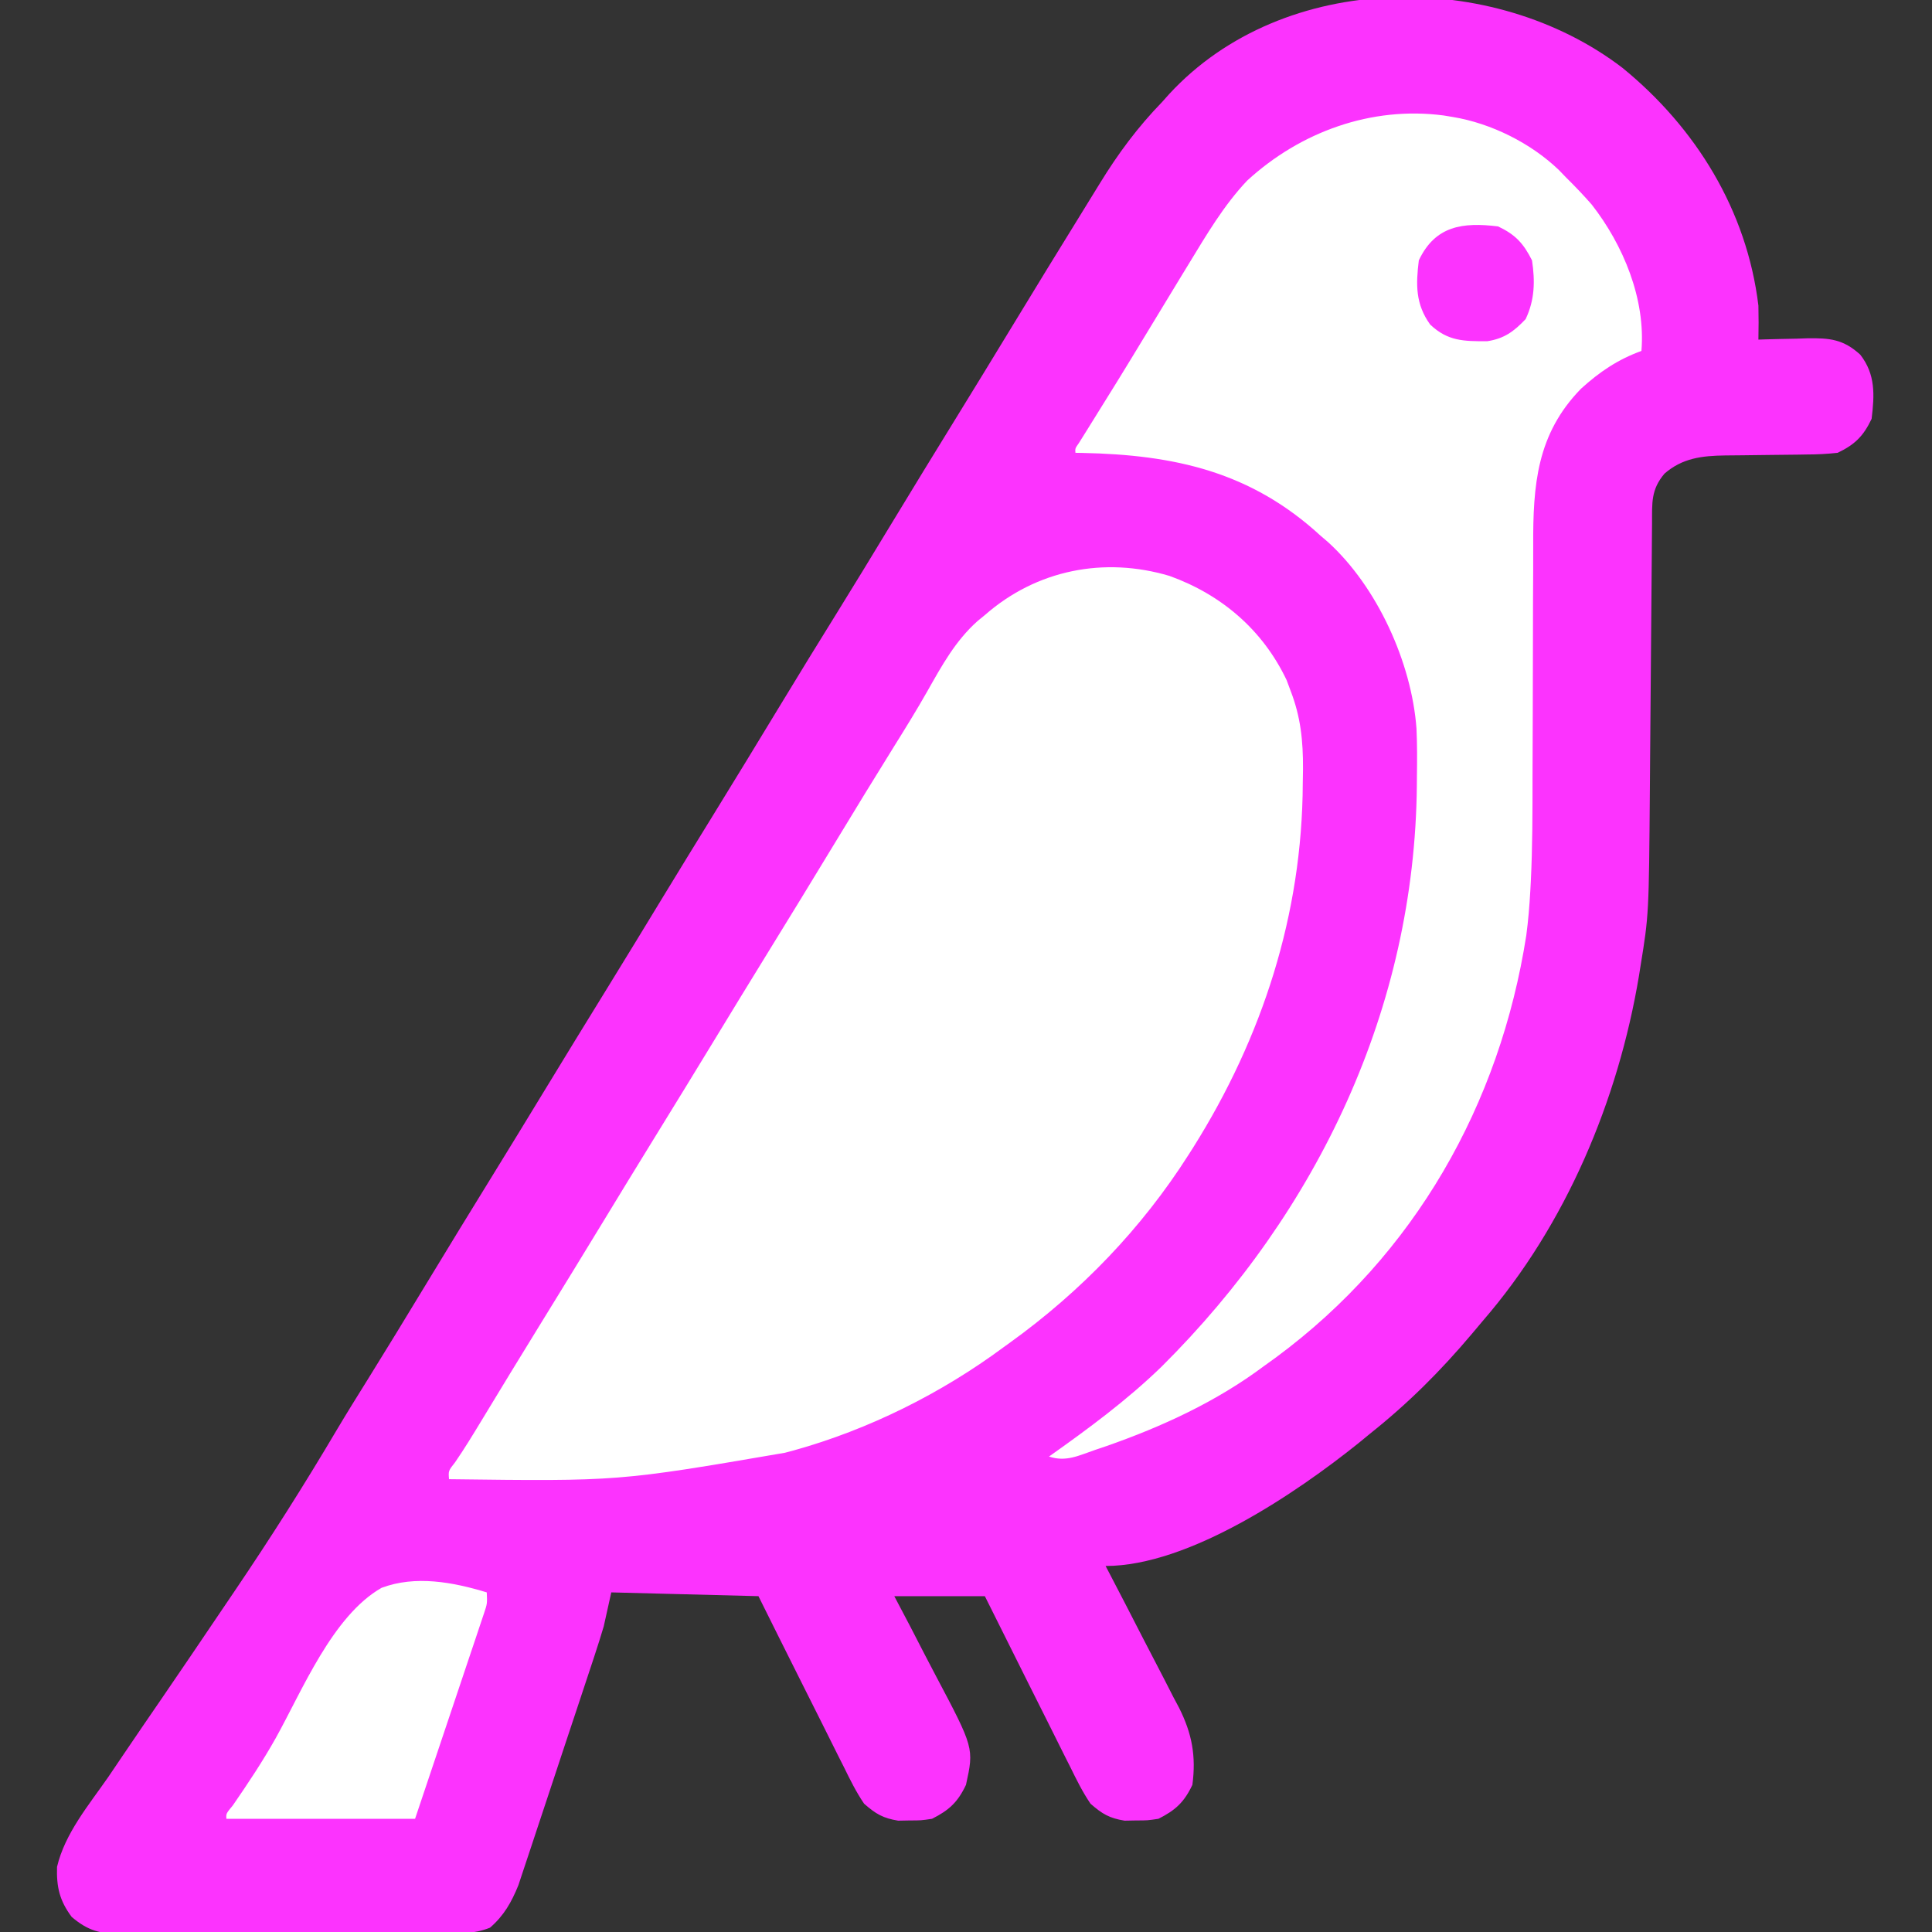 <?xml version="1.0" encoding="UTF-8"?> <svg xmlns="http://www.w3.org/2000/svg" width="512" height="512" viewBox="0 0 512 512" fill="none"><rect x="0" y="0" width="512" height="512" fill="#333333" stroke="none"/><g clip-path="url(#clip0_3270_38730)"><path d="M160 407.5L126.5 495.5H40L324.5 36L376.5 16H413L449.5 59V103L432.5 130.5V208L413 305.5L362.5 368L297 399.5L160 407.5Z" fill="white" stroke="white"></path><path d="M429.997 18.001C449.436 33.87 462.945 55.748 465.997 81.001C466.071 84.004 466.057 86.999 465.997 90.001C466.904 89.97 466.904 89.97 467.829 89.938C470.593 89.854 473.357 89.802 476.122 89.751C477.073 89.718 478.025 89.684 479.005 89.65C484.845 89.569 488.493 89.876 492.997 94.001C497.053 99.224 496.771 104.655 495.997 111.001C493.82 115.597 491.537 117.82 486.997 120.001C484.219 120.297 481.656 120.442 478.88 120.443C477.717 120.462 477.717 120.462 476.53 120.483C474.061 120.523 471.592 120.545 469.122 120.564C466.659 120.588 464.197 120.616 461.735 120.656C460.207 120.68 458.679 120.695 457.151 120.699C451.075 120.787 445.859 121.382 441.122 125.501C437.478 129.788 437.834 133.304 437.807 138.723C437.799 139.628 437.791 140.532 437.782 141.464C437.765 143.436 437.75 145.408 437.737 147.38C437.716 150.52 437.688 153.659 437.66 156.798C437.6 163.491 437.548 170.183 437.497 176.876C437.437 184.575 437.374 192.273 437.305 199.972C437.279 203.031 437.258 206.091 437.237 209.15C436.97 242.365 436.97 242.365 434.747 256.064C434.618 256.878 434.49 257.692 434.357 258.53C428.84 291.587 415.021 324.542 392.997 350.001C392.026 351.154 391.056 352.308 390.087 353.462C381.728 363.376 373.172 371.912 362.997 380.001C362.03 380.797 361.063 381.592 360.067 382.411C343.564 395.66 315.078 415.001 292.997 415.001C293.285 415.551 293.573 416.101 293.87 416.667C296.884 422.428 299.863 428.206 302.824 433.995C303.93 436.149 305.046 438.298 306.17 440.443C307.792 443.539 309.381 446.651 310.966 449.767C311.469 450.711 311.972 451.655 312.49 452.628C315.9 459.441 317.005 465.395 315.997 473.001C313.81 477.617 311.501 479.73 306.997 482.001C304.095 482.435 304.095 482.435 301.059 482.439C299.561 482.468 299.561 482.468 298.032 482.497C293.973 481.834 292.112 480.721 288.997 478.001C286.891 474.903 285.267 471.612 283.622 468.251C283.127 467.271 282.631 466.292 282.121 465.282C280.717 462.496 279.327 459.703 277.943 456.906C276.195 453.386 274.426 449.876 272.661 446.365C268.755 438.586 264.872 430.796 260.997 423.001C253.077 423.001 245.157 423.001 236.997 423.001C239.054 426.907 239.054 426.907 241.153 430.892C242.48 433.451 243.797 436.014 245.115 438.577C246.027 440.343 246.949 442.104 247.879 443.861C258.133 463.244 258.133 463.244 255.997 473.001C253.81 477.617 251.501 479.73 246.997 482.001C244.095 482.435 244.095 482.435 241.059 482.439C239.561 482.468 239.561 482.468 238.032 482.497C233.973 481.834 232.112 480.721 228.997 478.001C226.891 474.903 225.267 471.612 223.622 468.251C223.127 467.271 222.631 466.292 222.121 465.282C220.717 462.496 219.327 459.703 217.943 456.906C215.864 452.72 213.758 448.547 211.659 444.371C208.086 437.257 204.545 430.128 200.997 423.001C188.127 422.671 175.257 422.341 161.997 422.001C161.337 424.971 160.677 427.941 159.997 431.001C159.245 433.525 158.456 436.037 157.63 438.537C157.288 439.578 157.288 439.578 156.939 440.64C156.195 442.901 155.444 445.16 154.692 447.419C154.166 449.006 153.641 450.593 153.115 452.18C152.017 455.492 150.916 458.803 149.812 462.112C148.402 466.342 147.004 470.577 145.609 474.812C144.53 478.085 143.441 481.356 142.351 484.625C141.832 486.185 141.316 487.746 140.803 489.308C140.085 491.493 139.355 493.673 138.622 495.854C138.211 497.092 137.8 498.331 137.376 499.607C135.548 504.108 133.558 507.649 129.862 510.851C125.631 512.55 121.681 512.427 117.161 512.405C115.682 512.416 115.682 512.416 114.174 512.426C110.918 512.444 107.663 512.44 104.407 512.435C102.142 512.439 99.876 512.445 97.611 512.451C92.864 512.46 88.117 512.457 83.37 512.447C77.289 512.436 71.209 512.456 65.128 512.485C60.45 512.504 55.772 512.503 51.094 512.498C48.852 512.497 46.61 512.503 44.368 512.516C41.233 512.531 38.098 512.52 34.962 512.503C34.038 512.513 33.113 512.522 32.161 512.532C26.613 512.469 23.381 511.735 18.997 508.001C15.773 503.675 14.953 500.073 15.113 494.736C17.223 485.824 23.537 478.354 28.684 470.939C30 468.999 31.313 467.058 32.623 465.115C36.038 460.061 39.485 455.03 42.938 450.003C48.128 442.435 53.264 434.83 58.404 427.227C59.633 425.41 60.863 423.593 62.094 421.777C71.604 407.742 80.632 393.523 89.255 378.928C91.941 374.414 94.717 369.958 97.497 365.501C102.49 357.472 107.41 349.4 112.309 341.314C118.56 330.996 124.856 320.708 131.188 310.44C135.481 303.474 139.749 296.494 143.997 289.501C149.641 280.21 155.332 270.948 161.036 261.693C165.957 253.703 170.843 245.693 175.714 237.674C180.053 230.537 184.426 223.423 188.809 216.314C194.84 206.533 200.817 196.722 206.771 186.895C211.817 178.567 216.911 170.271 222.051 162.001C226.519 154.801 230.919 147.561 235.309 140.314C241.56 129.996 247.856 119.708 254.188 109.44C258.481 102.474 262.749 95.494 266.997 88.501C274.044 76.908 281.123 65.336 288.265 53.801C289.324 52.089 290.38 50.375 291.431 48.658C296.286 40.729 301.509 33.689 307.997 27.001C308.913 25.974 308.913 25.974 309.848 24.927C340.206 -7.95 395.798 -8.193 429.997 18.001ZM330.497 47.876C324.255 54.481 319.709 62.279 314.997 70.001C314.357 71.049 313.716 72.097 313.056 73.177C309.807 78.503 306.57 83.835 303.345 89.176C298.549 97.116 293.679 105.008 288.755 112.869C288.256 113.67 287.757 114.47 287.243 115.294C286.807 115.991 286.37 116.687 285.921 117.404C284.913 118.838 284.913 118.838 284.997 120.001C285.58 120.011 286.162 120.02 286.763 120.03C311.239 120.52 331.523 124.991 349.997 142.001C350.627 142.54 351.258 143.079 351.907 143.634C364.985 155.491 374.105 175.625 375.383 193.08C375.58 197.326 375.559 201.565 375.497 205.814C375.491 206.571 375.485 207.329 375.479 208.11C374.948 266.999 349.277 320.974 307.852 362.157C298.639 371.093 288.453 378.589 277.997 386.001C282.556 387.521 285.93 385.696 290.372 384.189C291.299 383.875 292.227 383.562 293.182 383.239C308.004 378.064 322.392 371.433 334.997 362.001C336.581 360.858 336.581 360.858 338.196 359.693C374.926 332.537 397.496 292.692 404.487 247.856C405.008 243.914 405.334 239.993 405.551 236.026C405.593 235.252 405.635 234.479 405.678 233.682C406.137 224.388 406.133 215.094 406.135 205.791C406.139 200.244 406.17 194.698 406.196 189.152C406.226 182.149 406.249 175.147 406.247 168.145C406.247 162.431 406.27 156.718 406.309 151.004C406.32 148.846 406.321 146.688 406.314 144.53C406.262 128.575 407.225 115.056 418.997 103.001C423.913 98.539 428.752 95.26 434.997 93.001C436.123 79.202 430.184 64.935 421.825 54.216C419.632 51.71 417.366 49.341 414.997 47.001C414.383 46.366 413.77 45.73 413.138 45.075C405.733 37.94 395.141 32.664 384.997 31.001C384.205 30.87 383.414 30.738 382.598 30.603C363.453 28.076 344.59 34.932 330.497 47.876ZM260.997 163.001C260.365 163.517 259.734 164.032 259.083 164.564C253.147 169.861 249.614 176.377 245.739 183.212C242.932 188.161 239.949 192.989 236.934 197.814C231.794 206.071 226.723 214.369 221.684 222.689C215.434 233.007 209.138 243.294 202.806 253.562C198.513 260.528 194.245 267.508 189.997 274.501C184.353 283.793 178.662 293.055 172.958 302.31C168.615 309.36 164.296 316.424 159.997 323.501C154.361 332.778 148.681 342.026 142.984 351.266C137.791 359.695 132.637 368.147 127.513 376.618C125.278 380.303 123.051 383.967 120.606 387.517C118.816 389.788 118.816 389.788 118.997 392.001C163.886 392.567 163.886 392.567 207.997 385.001C208.769 384.795 209.541 384.59 210.336 384.378C230.191 378.869 249.466 369.255 265.997 357.001C266.536 356.613 267.076 356.225 267.632 355.824C286.431 342.282 302.557 325.563 314.997 306.001C315.396 305.374 315.795 304.747 316.207 304.101C334.58 274.87 345.107 242.229 345.247 207.626C345.268 206.363 345.288 205.1 345.309 203.798C345.341 196.319 344.71 189.988 341.997 183.001C341.655 182.085 341.314 181.168 340.962 180.224C334.637 166.926 323.69 157.576 309.934 152.626C292.642 147.47 274.688 150.985 260.997 163.001ZM73.058 460.642C69.599 466.798 65.723 472.619 61.719 478.429C59.904 480.624 59.904 480.624 59.997 482.001C76.497 482.001 92.997 482.001 109.997 482.001C112.475 474.629 114.953 467.257 117.422 459.881C118.572 456.447 119.724 453.013 120.879 449.581C121.992 446.275 123.1 442.968 124.205 439.66C124.834 437.783 125.467 435.907 126.1 434.032C126.48 432.891 126.861 431.75 127.253 430.574C127.59 429.568 127.928 428.562 128.276 427.526C129.134 424.958 129.134 424.958 128.997 422.001C120.065 419.282 110.114 417.413 101.122 420.79C88.122 428.198 80.086 448.048 73.058 460.642Z" fill="#FC33FE"></path><path d="M397.001 60C401.617 62.186 403.73 64.496 406.001 69C406.83 74.548 406.725 79.471 404.313 84.562C401.212 87.832 398.617 89.758 394.099 90.433C387.95 90.441 383.688 90.446 379.001 86C375.112 80.558 375.21 75.481 376.001 69C380.362 59.794 387.652 58.86 397.001 60Z" fill="#FC33FE"></path></g><defs><clipPath id="clip0_3270_38730"><rect width="512" height="512" fill="white"></rect></clipPath></defs></svg> 